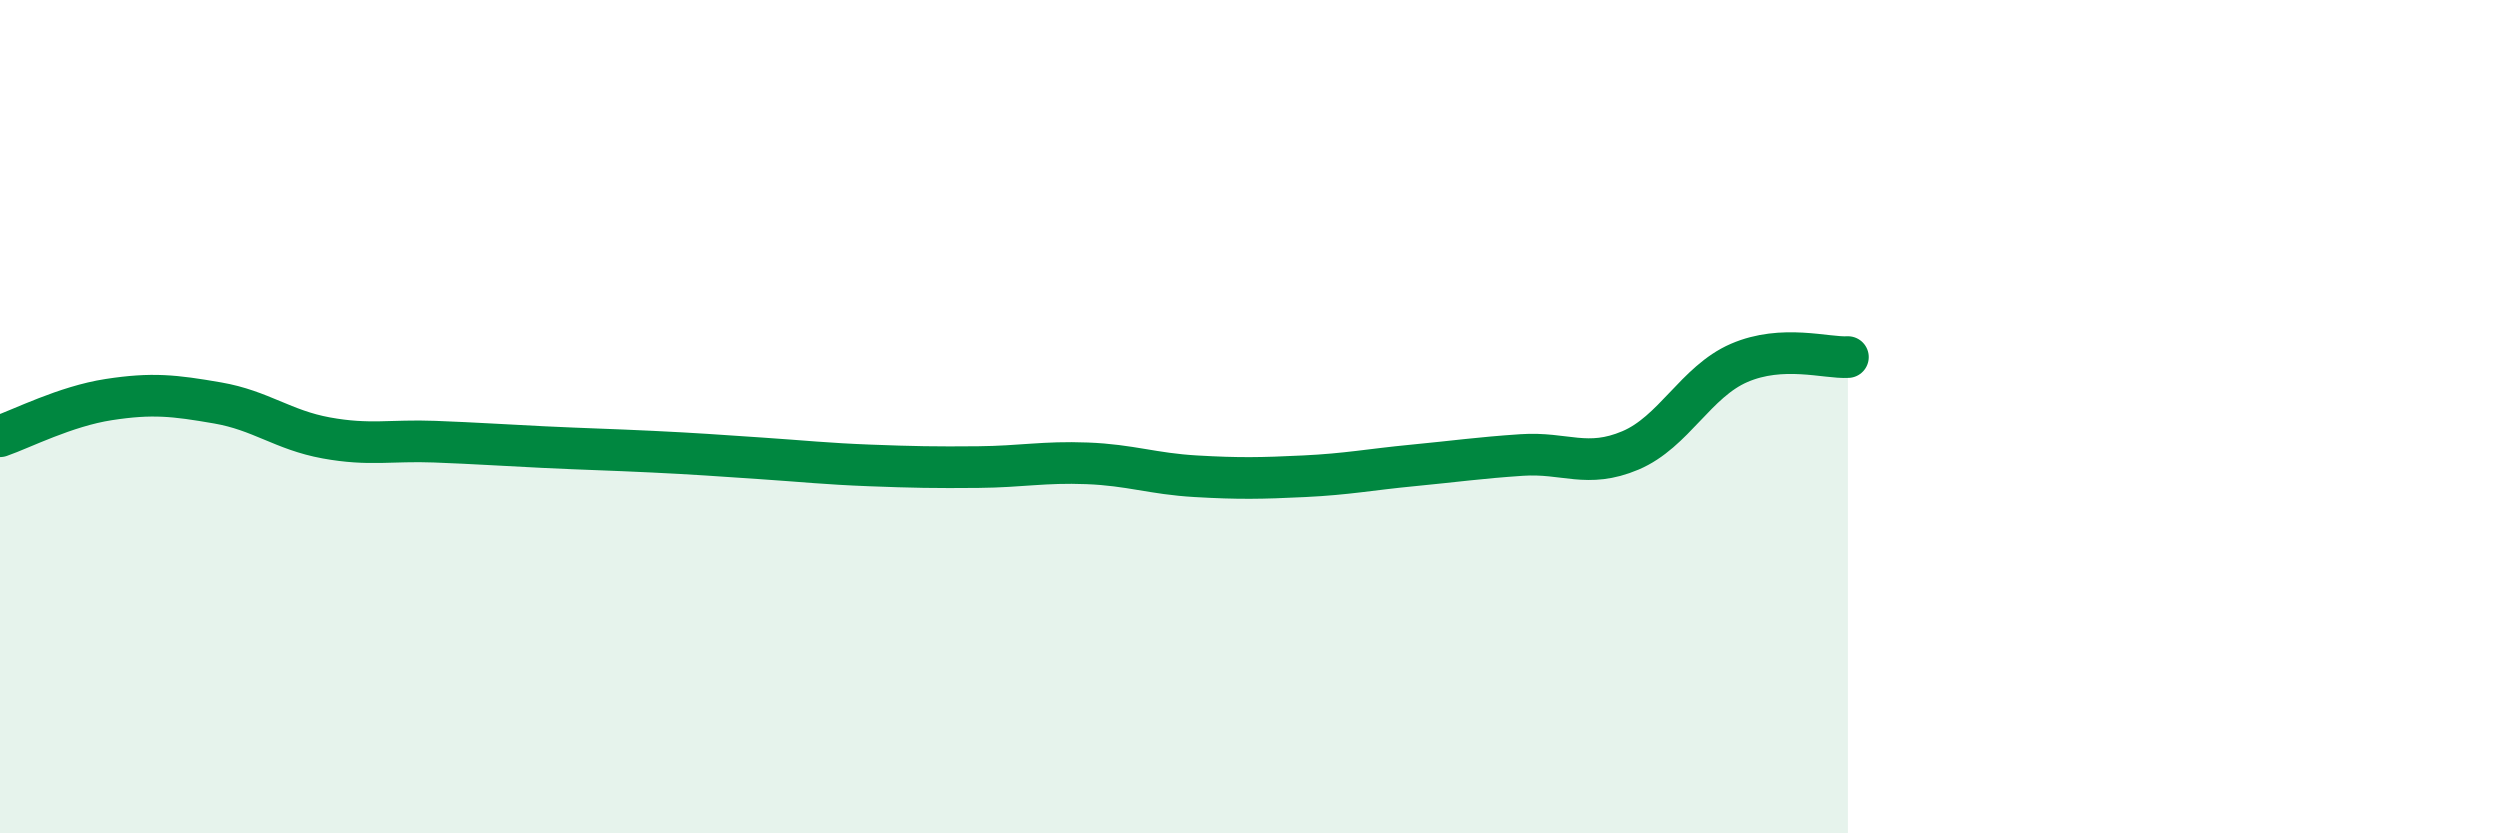 
    <svg width="60" height="20" viewBox="0 0 60 20" xmlns="http://www.w3.org/2000/svg">
      <path
        d="M 0,10.47 C 0.52,10.29 1.57,9.75 2.61,9.59 C 3.65,9.43 4.18,9.49 5.22,9.67 C 6.26,9.85 6.79,10.32 7.83,10.51 C 8.87,10.7 9.39,10.56 10.43,10.6 C 11.47,10.64 12,10.68 13.04,10.73 C 14.08,10.78 14.61,10.79 15.65,10.84 C 16.69,10.89 17.22,10.93 18.26,11 C 19.3,11.07 19.83,11.13 20.87,11.17 C 21.91,11.21 22.44,11.22 23.48,11.21 C 24.52,11.2 25.05,11.08 26.09,11.12 C 27.13,11.16 27.66,11.37 28.7,11.43 C 29.74,11.49 30.26,11.48 31.3,11.43 C 32.34,11.38 32.87,11.27 33.91,11.17 C 34.95,11.07 35.48,10.99 36.52,10.92 C 37.56,10.85 38.09,11.25 39.13,10.81 C 40.17,10.37 40.7,9.16 41.74,8.71 C 42.78,8.26 43.83,8.6 44.35,8.57L44.35 20L0 20Z"
        fill="#008740"
        opacity="0.1"
        stroke-linecap="round"
        stroke-linejoin="round"
      />
      <path
        d="M 0,10.47 C 0.52,10.29 1.57,9.75 2.61,9.59 C 3.65,9.43 4.18,9.49 5.22,9.67 C 6.26,9.85 6.79,10.32 7.83,10.51 C 8.87,10.7 9.39,10.56 10.43,10.6 C 11.47,10.64 12,10.68 13.04,10.73 C 14.08,10.78 14.61,10.79 15.65,10.84 C 16.69,10.89 17.22,10.93 18.26,11 C 19.3,11.07 19.83,11.13 20.87,11.17 C 21.91,11.21 22.44,11.22 23.48,11.21 C 24.52,11.2 25.05,11.08 26.09,11.12 C 27.13,11.16 27.66,11.37 28.7,11.43 C 29.74,11.49 30.26,11.48 31.3,11.43 C 32.34,11.38 32.87,11.27 33.91,11.17 C 34.95,11.07 35.48,10.99 36.52,10.92 C 37.56,10.85 38.09,11.25 39.13,10.81 C 40.17,10.37 40.7,9.16 41.74,8.71 C 42.78,8.26 43.83,8.6 44.35,8.57"
        stroke="#008740"
        stroke-width="1"
        fill="none"
        stroke-linecap="round"
        stroke-linejoin="round"
      />
    </svg>
  
